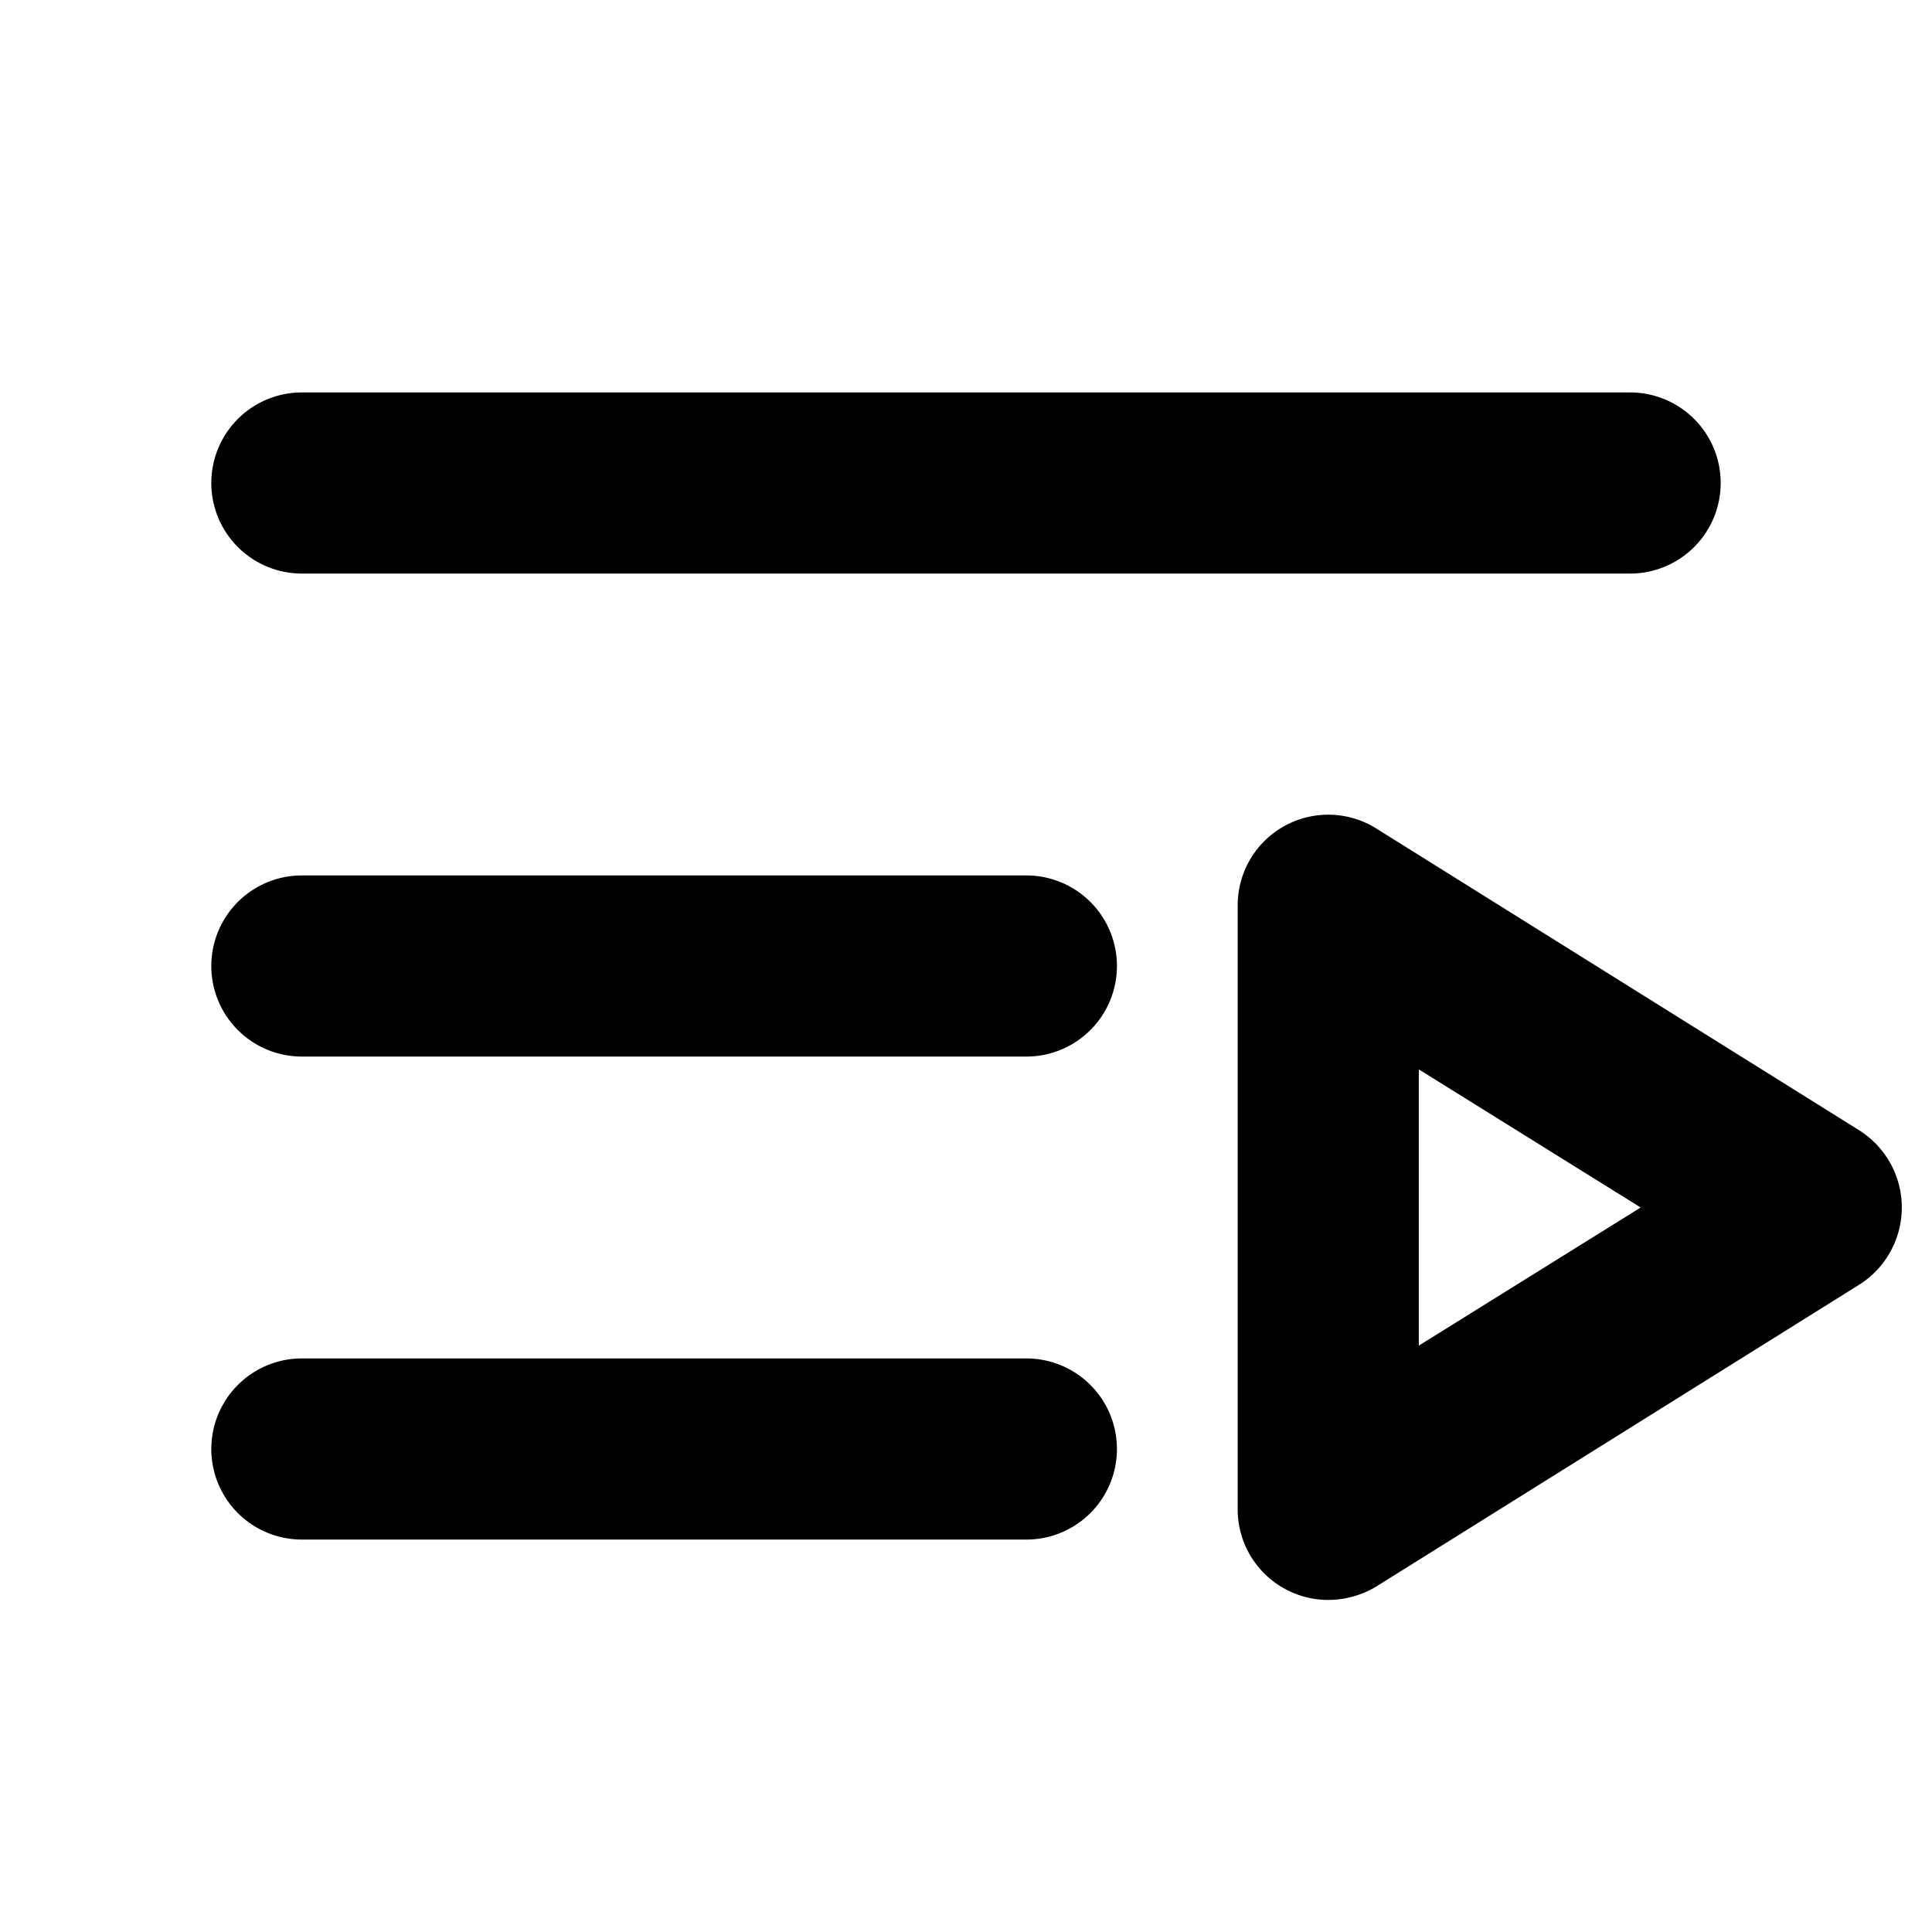 <svg xmlns="http://www.w3.org/2000/svg" viewBox="0 0 256 256" fill="currentColor"><path d="M148,192a12,12,0,0,1-12,12H40a12,12,0,0,1,0-24h96A12,12,0,0,1,148,192Zm104-32a12.1,12.1,0,0,1-5.6,10.2l-64,40A12.4,12.4,0,0,1,176,212a12,12,0,0,1-12-12V120a12,12,0,0,1,18.4-10.2l64,40A12.1,12.1,0,0,1,252,160Zm-34.6,0L188,141.7v36.6ZM40,76H216a12,12,0,0,0,0-24H40a12,12,0,0,0,0,24Zm96,40H40a12,12,0,0,0,0,24h96a12,12,0,0,0,0-24Z"/></svg>